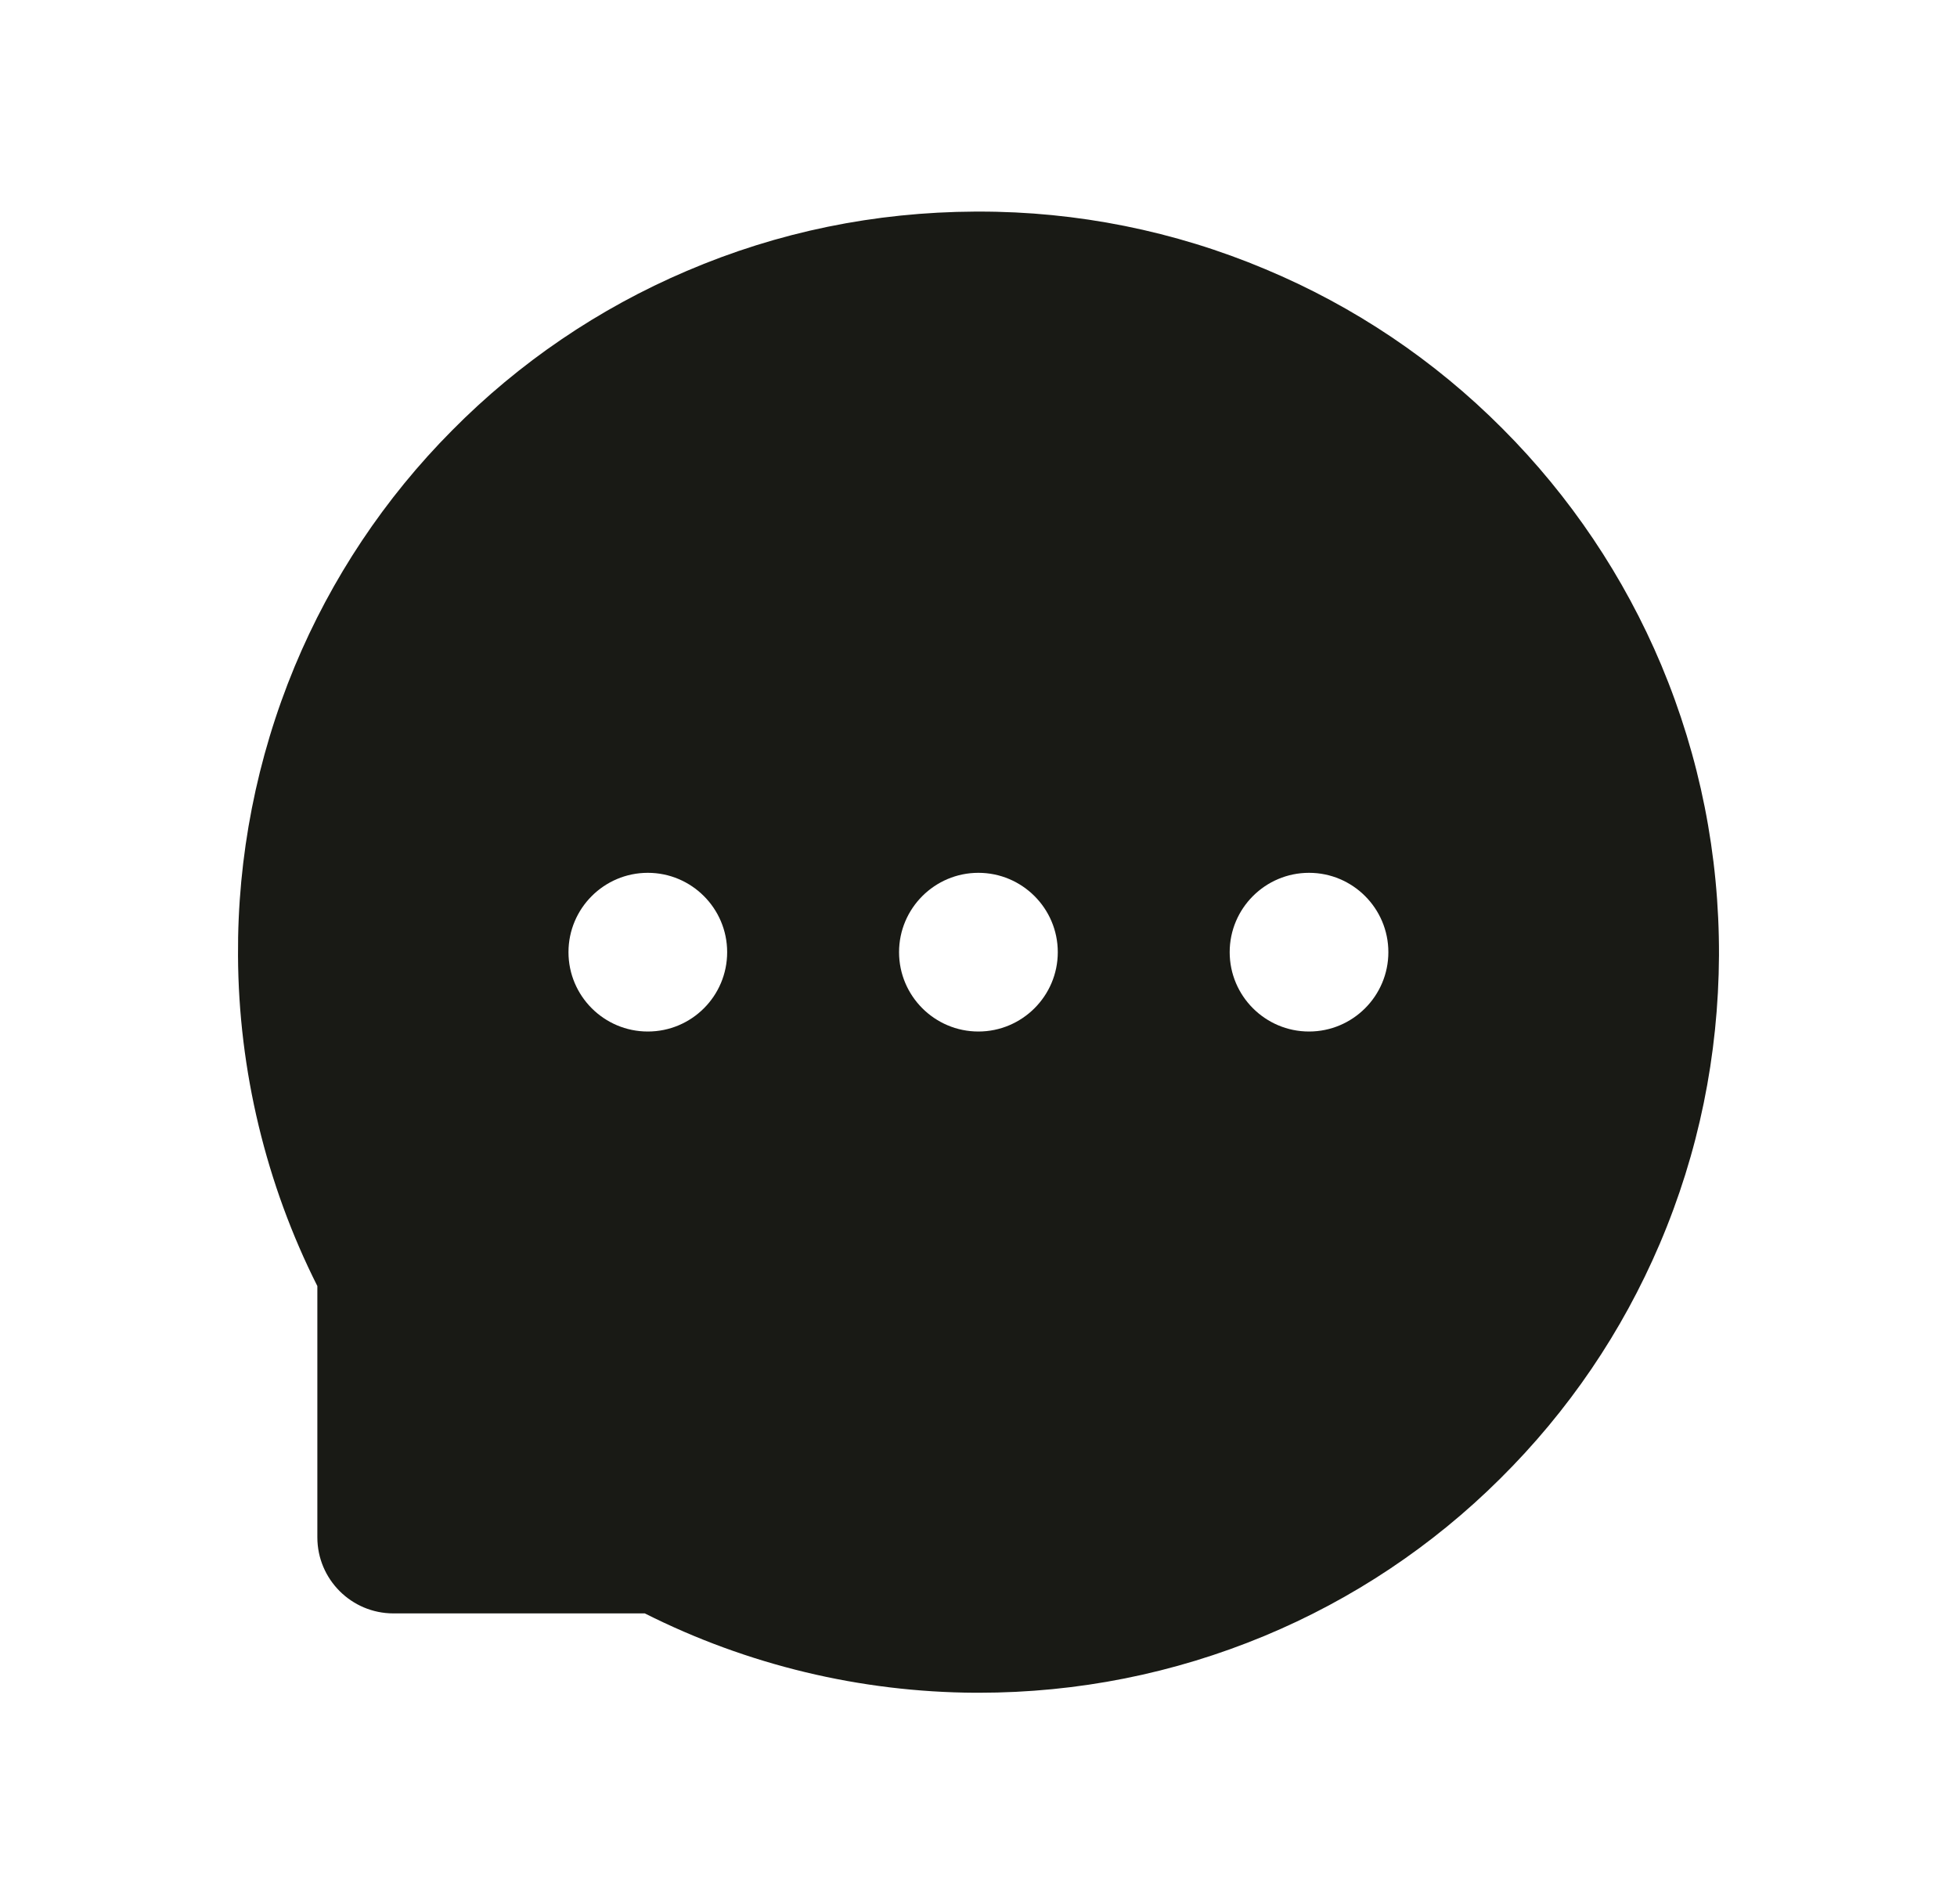 <svg width="37" height="36" viewBox="0 0 37 36" fill="none" xmlns="http://www.w3.org/2000/svg">
<g id="ant-design:message-filled">
<path id="Vector" d="M31.41 12.575C30.707 10.902 29.685 9.381 28.401 8.097C27.12 6.811 25.598 5.788 23.922 5.088C22.206 4.366 20.361 3.996 18.498 4L18.436 4C16.541 4.009 14.709 4.384 12.984 5.122C11.322 5.83 9.815 6.854 8.546 8.138C7.274 9.418 6.264 10.934 5.571 12.6C4.853 14.332 4.488 16.191 4.5 18.066C4.51 20.234 5.03 22.387 6 24.312L6 29.062C6 29.856 6.645 30.5 7.438 30.5L12.191 30.5C14.13 31.476 16.268 31.989 18.439 32L18.505 32C20.378 32 22.191 31.637 23.901 30.928C25.568 30.236 27.084 29.225 28.363 27.953C29.653 26.675 30.668 25.181 31.379 23.516C32.115 21.791 32.49 19.956 32.5 18.062C32.506 16.159 32.137 14.312 31.41 12.575ZM12.248 19.5C11.421 19.5 10.748 18.828 10.748 18C10.748 17.172 11.421 16.5 12.248 16.5C13.075 16.5 13.748 17.172 13.748 18C13.748 18.828 13.078 19.5 12.248 19.5ZM18.498 19.5C17.672 19.5 16.998 18.828 16.998 18C16.998 17.172 17.672 16.5 18.498 16.5C19.325 16.5 19.999 17.172 19.999 18C19.999 18.828 19.325 19.5 18.498 19.5ZM24.749 19.5C23.922 19.5 23.249 18.828 23.249 18C23.249 17.172 23.922 16.5 24.749 16.5C25.576 16.5 26.249 17.172 26.249 18C26.249 18.828 25.576 19.5 24.749 19.5Z" fill="#191A15"/>
</g>
</svg>
